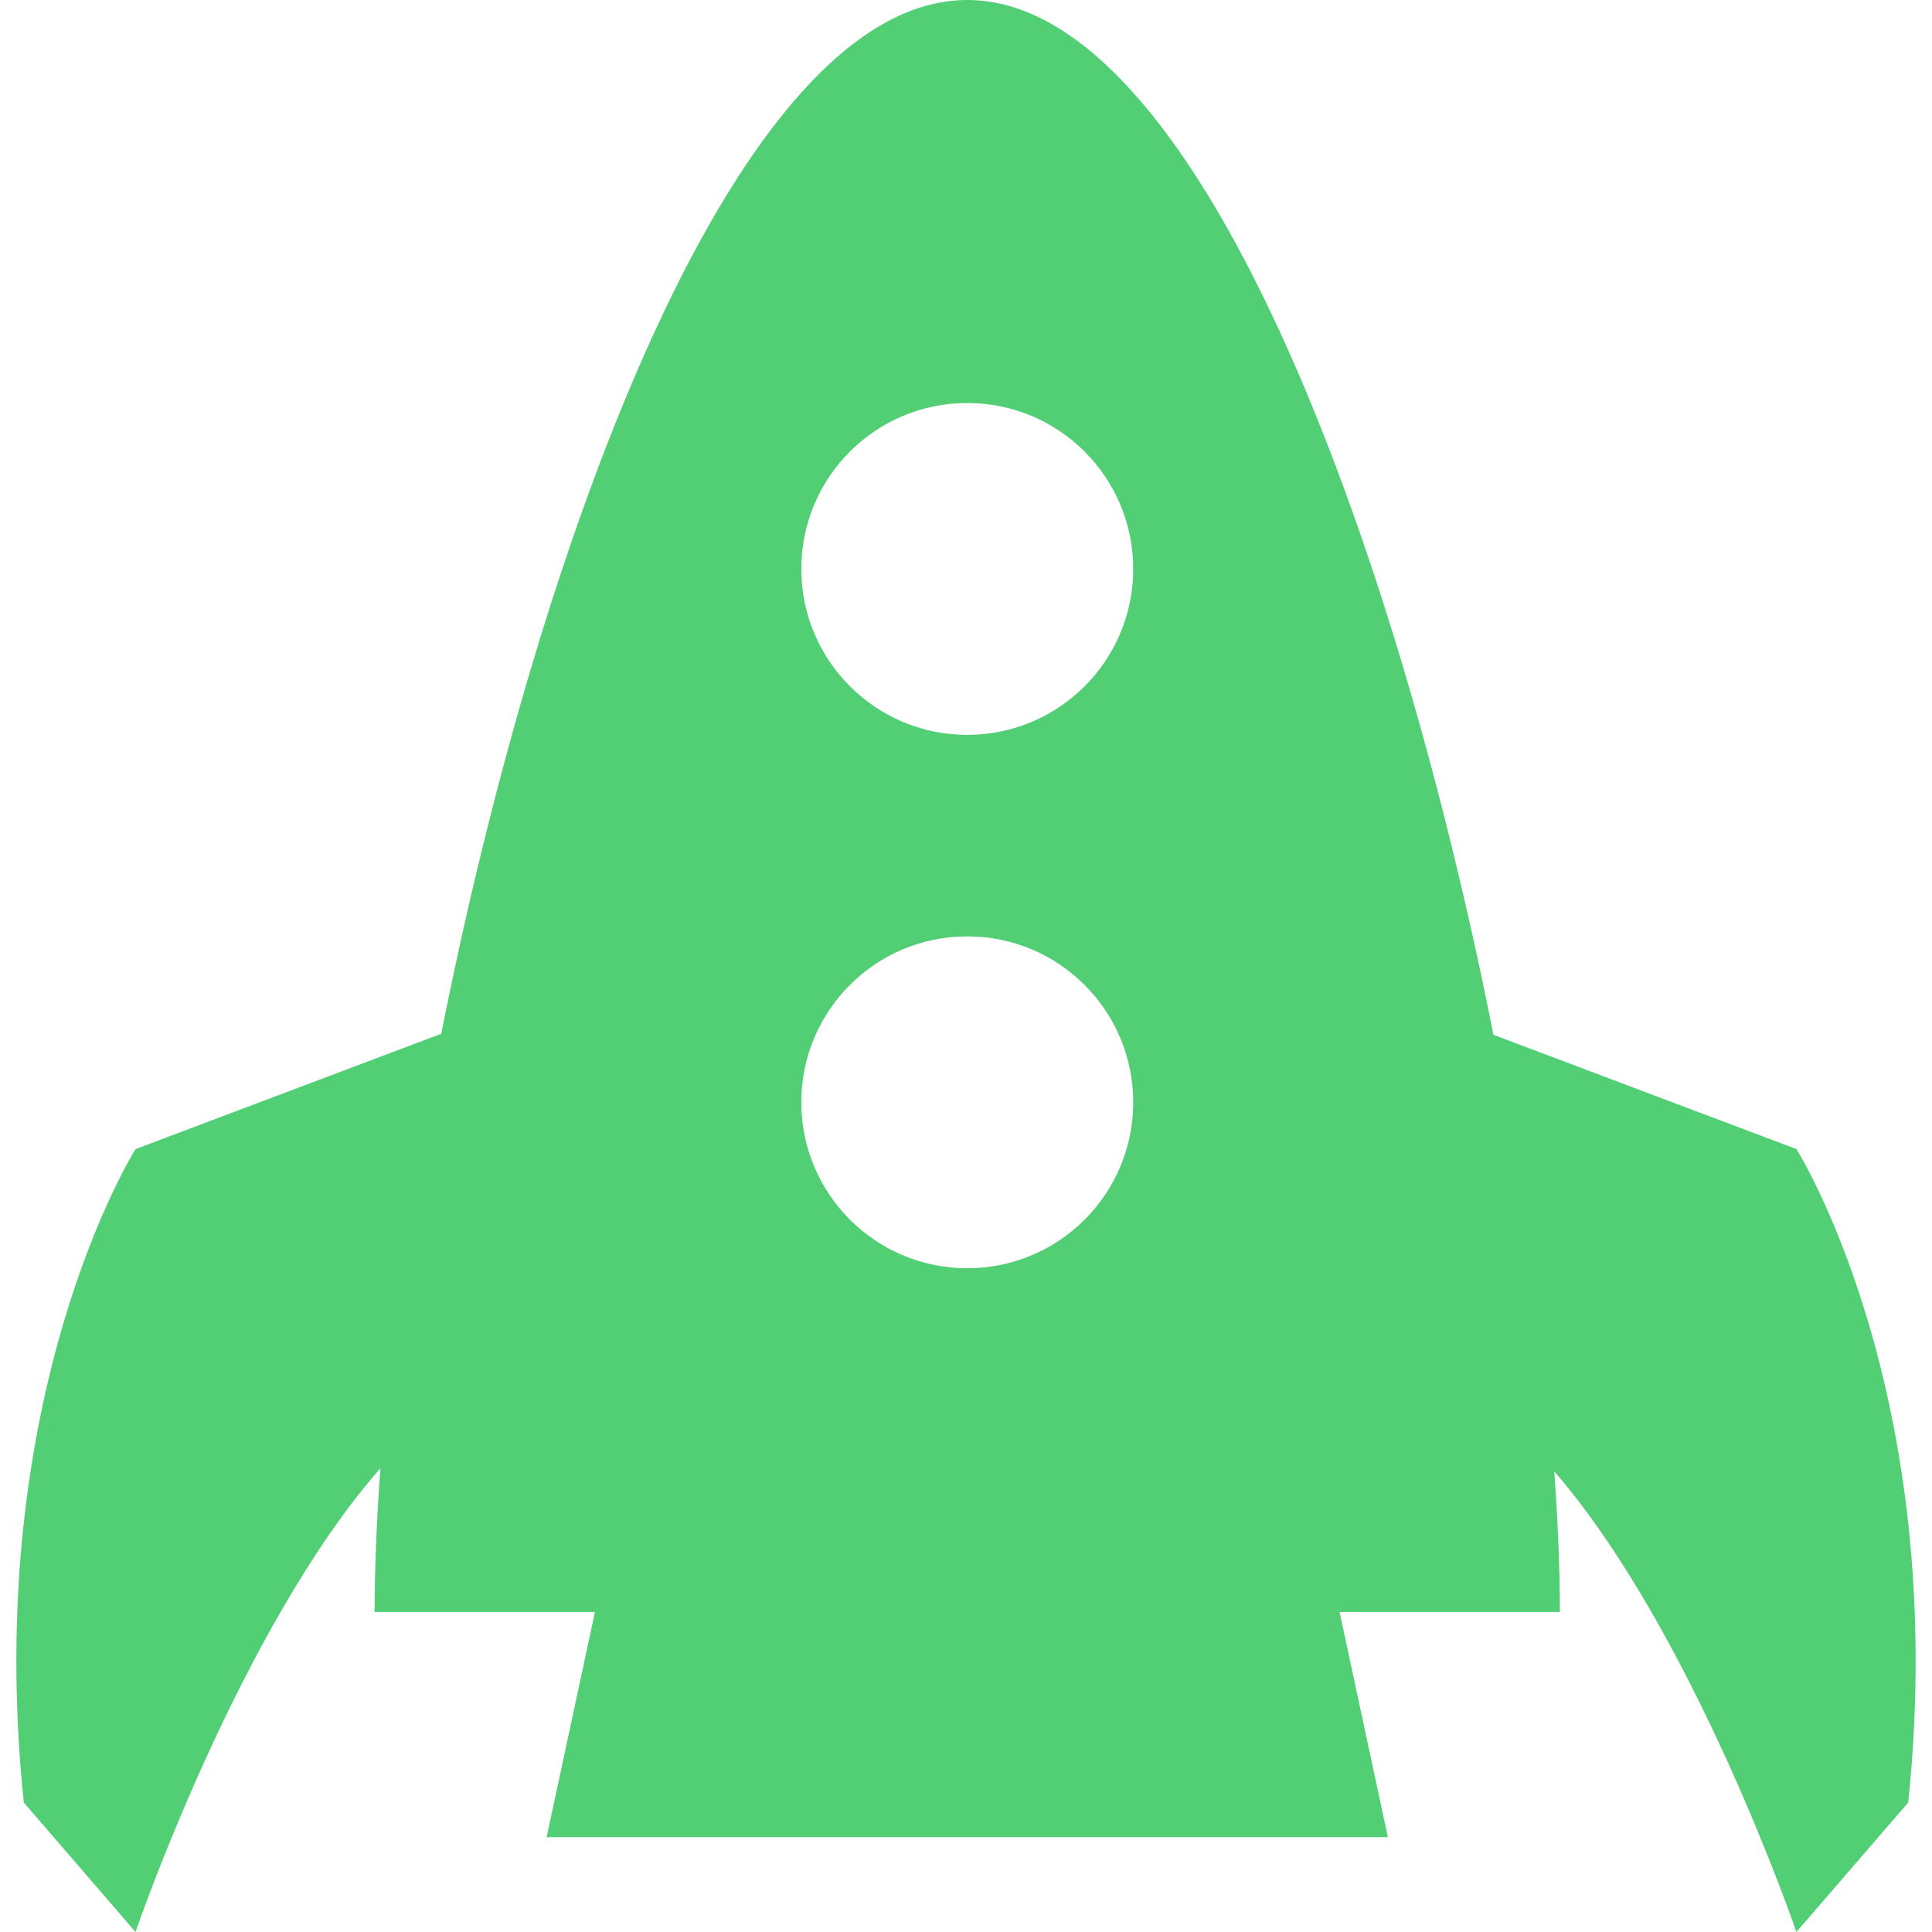 <?xml version="1.0" encoding="UTF-8" standalone="no"?>
<!-- Uploaded to: SVG Repo, www.svgrepo.com, Generator: SVG Repo Mixer Tools -->

<svg
   version="1.1"
   id="Capa_1"
   width="800px"
   height="800px"
   viewBox="0 0 318.139 318.139"
   xml:space="preserve"
   sodipodi:docname="top.svg"
   inkscape:version="1.4 (e7c3feb1, 2024-10-09)"
   xmlns:inkscape="http://www.inkscape.org/namespaces/inkscape"
   xmlns:sodipodi="http://sodipodi.sourceforge.net/DTD/sodipodi-0.dtd"
   xmlns="http://www.w3.org/2000/svg"
   xmlns:svg="http://www.w3.org/2000/svg"><defs
   id="defs2" /><sodipodi:namedview
   id="namedview2"
   pagecolor="#ffffff"
   bordercolor="#000000"
   borderopacity="0.25"
   inkscape:showpageshadow="2"
   inkscape:pageopacity="0.0"
   inkscape:pagecheckerboard="0"
   inkscape:deskcolor="#d1d1d1"
   inkscape:zoom="0.36769553"
   inkscape:cx="576.56399"
   inkscape:cy="466.41851"
   inkscape:window-width="1512"
   inkscape:window-height="916"
   inkscape:window-x="0"
   inkscape:window-y="38"
   inkscape:window-maximized="1"
   inkscape:current-layer="g2" />
<g
   id="g2">
	<g
   id="g1"
   style="fill:#52ce75;fill-opacity:1">
		<path
   style="fill:#52ce75;fill-opacity:1"
   d="M314.221,296.822c7.021-67.381-18.4-107.602-18.4-107.602l-49.901-18.824    C229.668,88.226,196.979,0,159.276,0c-37.679,0-70.351,88.103-86.61,170.225l-50.35,18.996c0,0-25.422,40.221-18.397,107.602    l18.397,21.311c0,0,17.017-49.793,40.321-76.358c-0.609,8.445-0.949,16.428-0.949,23.667h36.278l-7.951,37.081h138.521    l-7.948-37.081h36.275c0-7.096-0.332-14.896-0.921-23.158c23.078,26.691,39.872,75.855,39.872,75.855L314.221,296.822z     M159.276,66.363c15.093,0,27.329,12.23,27.329,27.326s-12.236,27.321-27.329,27.321c-15.089,0-27.326-12.231-27.326-27.327    S144.181,66.363,159.276,66.363z M159.276,154.191c15.093,0,27.329,12.231,27.329,27.326c0,15.096-12.236,27.321-27.329,27.321    c-15.089,0-27.326-12.231-27.326-27.326C131.95,166.417,144.181,154.191,159.276,154.191z"
   id="path1" />
	</g>
</g>
</svg>

